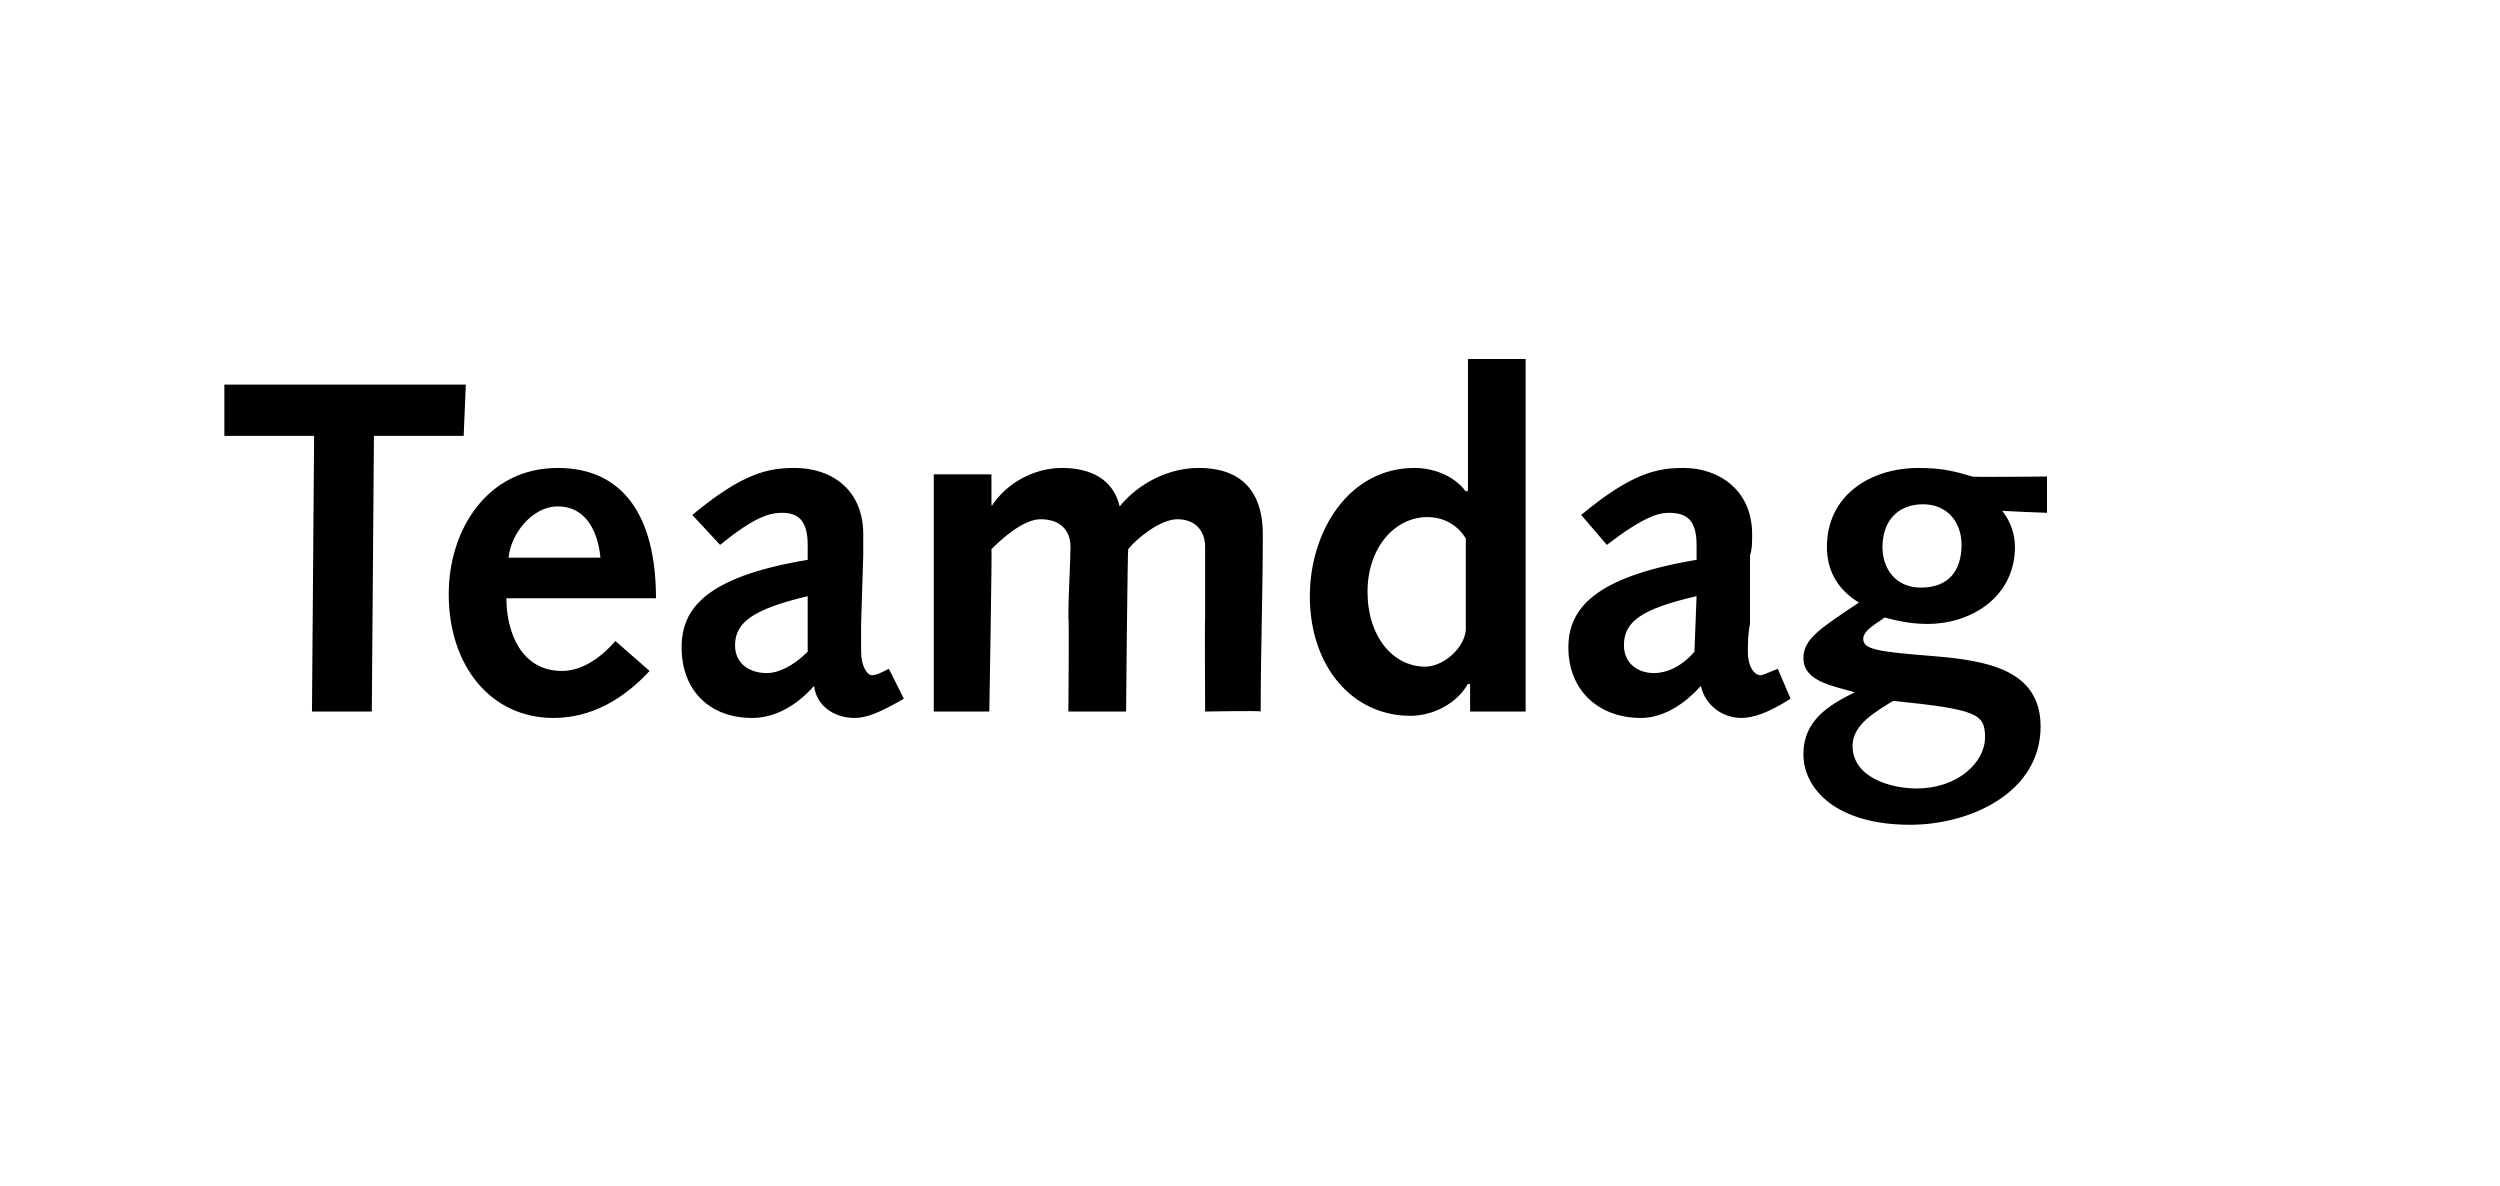 <?xml version="1.0" standalone="no"?><!DOCTYPE svg PUBLIC "-//W3C//DTD SVG 1.1//EN" "http://www.w3.org/Graphics/SVG/1.1/DTD/svg11.dtd"><svg xmlns="http://www.w3.org/2000/svg" version="1.1" width="117px" height="55.5px" viewBox="0 -1 117 55.5" style="top:-1px"><desc>Teamdag</desc><defs/><g id="Polygon74427"><path d="m14.7 19.4h-4.2V17h11.3l-.1 2.4h-4.2l-.1 12.9h-2.8l.1-12.9zm9 7.6c0 1.6.7 3.4 2.6 3.4c1 0 1.9-.7 2.5-1.4l1.6 1.4c-1.2 1.3-2.7 2.2-4.5 2.2c-2.9 0-4.9-2.4-4.9-5.8c0-3 1.8-5.9 5.1-5.9c3.1 0 4.6 2.3 4.6 6.1h-7zm4.4-1.9c-.1-1.1-.6-2.4-2-2.4c-1.2 0-2.2 1.3-2.3 2.4h4.3zm4.3-2c2.4-2 3.6-2.2 4.8-2.2c1.7 0 3.2 1 3.2 3.1v1l-.1 3.2v1.3c0 .7.3 1.1.5 1.1c.2 0 .4-.1.8-.3l.7 1.4c-1.2.7-1.8.9-2.3.9c-1 0-1.8-.6-1.9-1.5c-.8.9-1.8 1.5-2.9 1.5c-2 0-3.3-1.3-3.3-3.3c0-1.8 1.1-3.3 5.9-4.1v-.7c0-1.2-.5-1.5-1.2-1.5c-.6 0-1.3.2-2.9 1.5l-1.3-1.4zm5.4 3.8c-2.5.6-3.4 1.2-3.4 2.3c0 .8.6 1.3 1.5 1.3c.5 0 1.2-.3 1.9-1v-2.6zm5.9-5.7h2.7v1.4s.03.08 0 .1c.7-1.1 2-1.8 3.3-1.8c1.3 0 2.4.5 2.7 1.8c.9-1.1 2.3-1.8 3.7-1.8c2.5 0 3 1.7 3 3.1c0 2.8-.1 5.5-.1 8.3c.04-.05-2.6 0-2.6 0c0 0-.02-4.41 0-4.4v-3.3c0-.8-.5-1.3-1.3-1.3c-.8 0-1.9.9-2.3 1.4c-.03.05-.1 7.6-.1 7.6H50s.04-4.41 0-4.4c0-1.1.1-2.7.1-3.3c0-.8-.5-1.3-1.4-1.3c-.8 0-1.8.9-2.3 1.4c.03.05-.1 7.6-.1 7.6h-2.6V21.2zM68.8 31s-.06.04-.1 0c-.5.9-1.6 1.5-2.7 1.5c-2.7 0-4.7-2.3-4.7-5.6c0-3 1.8-6 4.9-6c.8 0 1.8.3 2.4 1.1c.03-.05.1 0 .1 0v-6.2h2.7v16.5h-2.6V31zm-.2-6.8c-.3-.5-.9-1-1.8-1c-1.5 0-2.8 1.4-2.8 3.5c0 2.1 1.2 3.5 2.7 3.5c.8 0 1.8-.8 1.9-1.7v-4.3zm5.4-1.1c2.4-2 3.6-2.2 4.8-2.2c1.6 0 3.2 1 3.2 3.1c0 .4 0 .7-.1 1v3.2c-.1.5-.1.9-.1 1.3c0 .7.3 1.1.6 1.1c.1 0 .3-.1.8-.3l.6 1.4c-1.1.7-1.8.9-2.3.9c-.9 0-1.7-.6-1.9-1.5c-.8.9-1.8 1.5-2.8 1.5c-2 0-3.4-1.3-3.4-3.3c0-1.8 1.2-3.3 6-4.1v-.7c0-1.2-.5-1.5-1.3-1.5c-.5 0-1.2.2-2.9 1.5L74 23.1zm5.4 3.8c-2.6.6-3.4 1.2-3.4 2.3c0 .8.6 1.3 1.4 1.3c.6 0 1.3-.3 1.9-1l.1-2.6zm14.3-4c.4.5.6 1.1.6 1.7c0 2.3-2 3.6-4.1 3.6c-.9 0-1.6-.2-2-.3c-.4.3-1 .6-1 1c0 .5.7.6 3.2.8c2.5.2 5.1.6 5.1 3.3c0 3.1-3.3 4.6-6.1 4.6c-3.5 0-5-1.7-5-3.3c0-1.6 1.2-2.3 2.4-2.9c-1-.3-2.4-.5-2.4-1.6c0-.9.8-1.4 2.6-2.6c-1-.6-1.5-1.5-1.5-2.6c0-2.4 2-3.7 4.3-3.7c1.2 0 1.8.2 2.5.4c-.04.04 3.5 0 3.5 0v1.7s-2.13-.08-2.1-.1zm-4 13c1.9 0 3.2-1.2 3.2-2.4c0-1.1-.4-1.3-4.3-1.7c-.8.5-1.9 1.1-1.9 2.1c0 1.5 1.8 2 3 2zm-1.6-11.3c0 1 .6 1.9 1.8 1.9c1.3 0 1.9-.8 1.9-2c0-1.1-.7-1.9-1.8-1.9c-1.2 0-1.9.8-1.9 2z" stroke="none" fill="#000"/></g></svg>